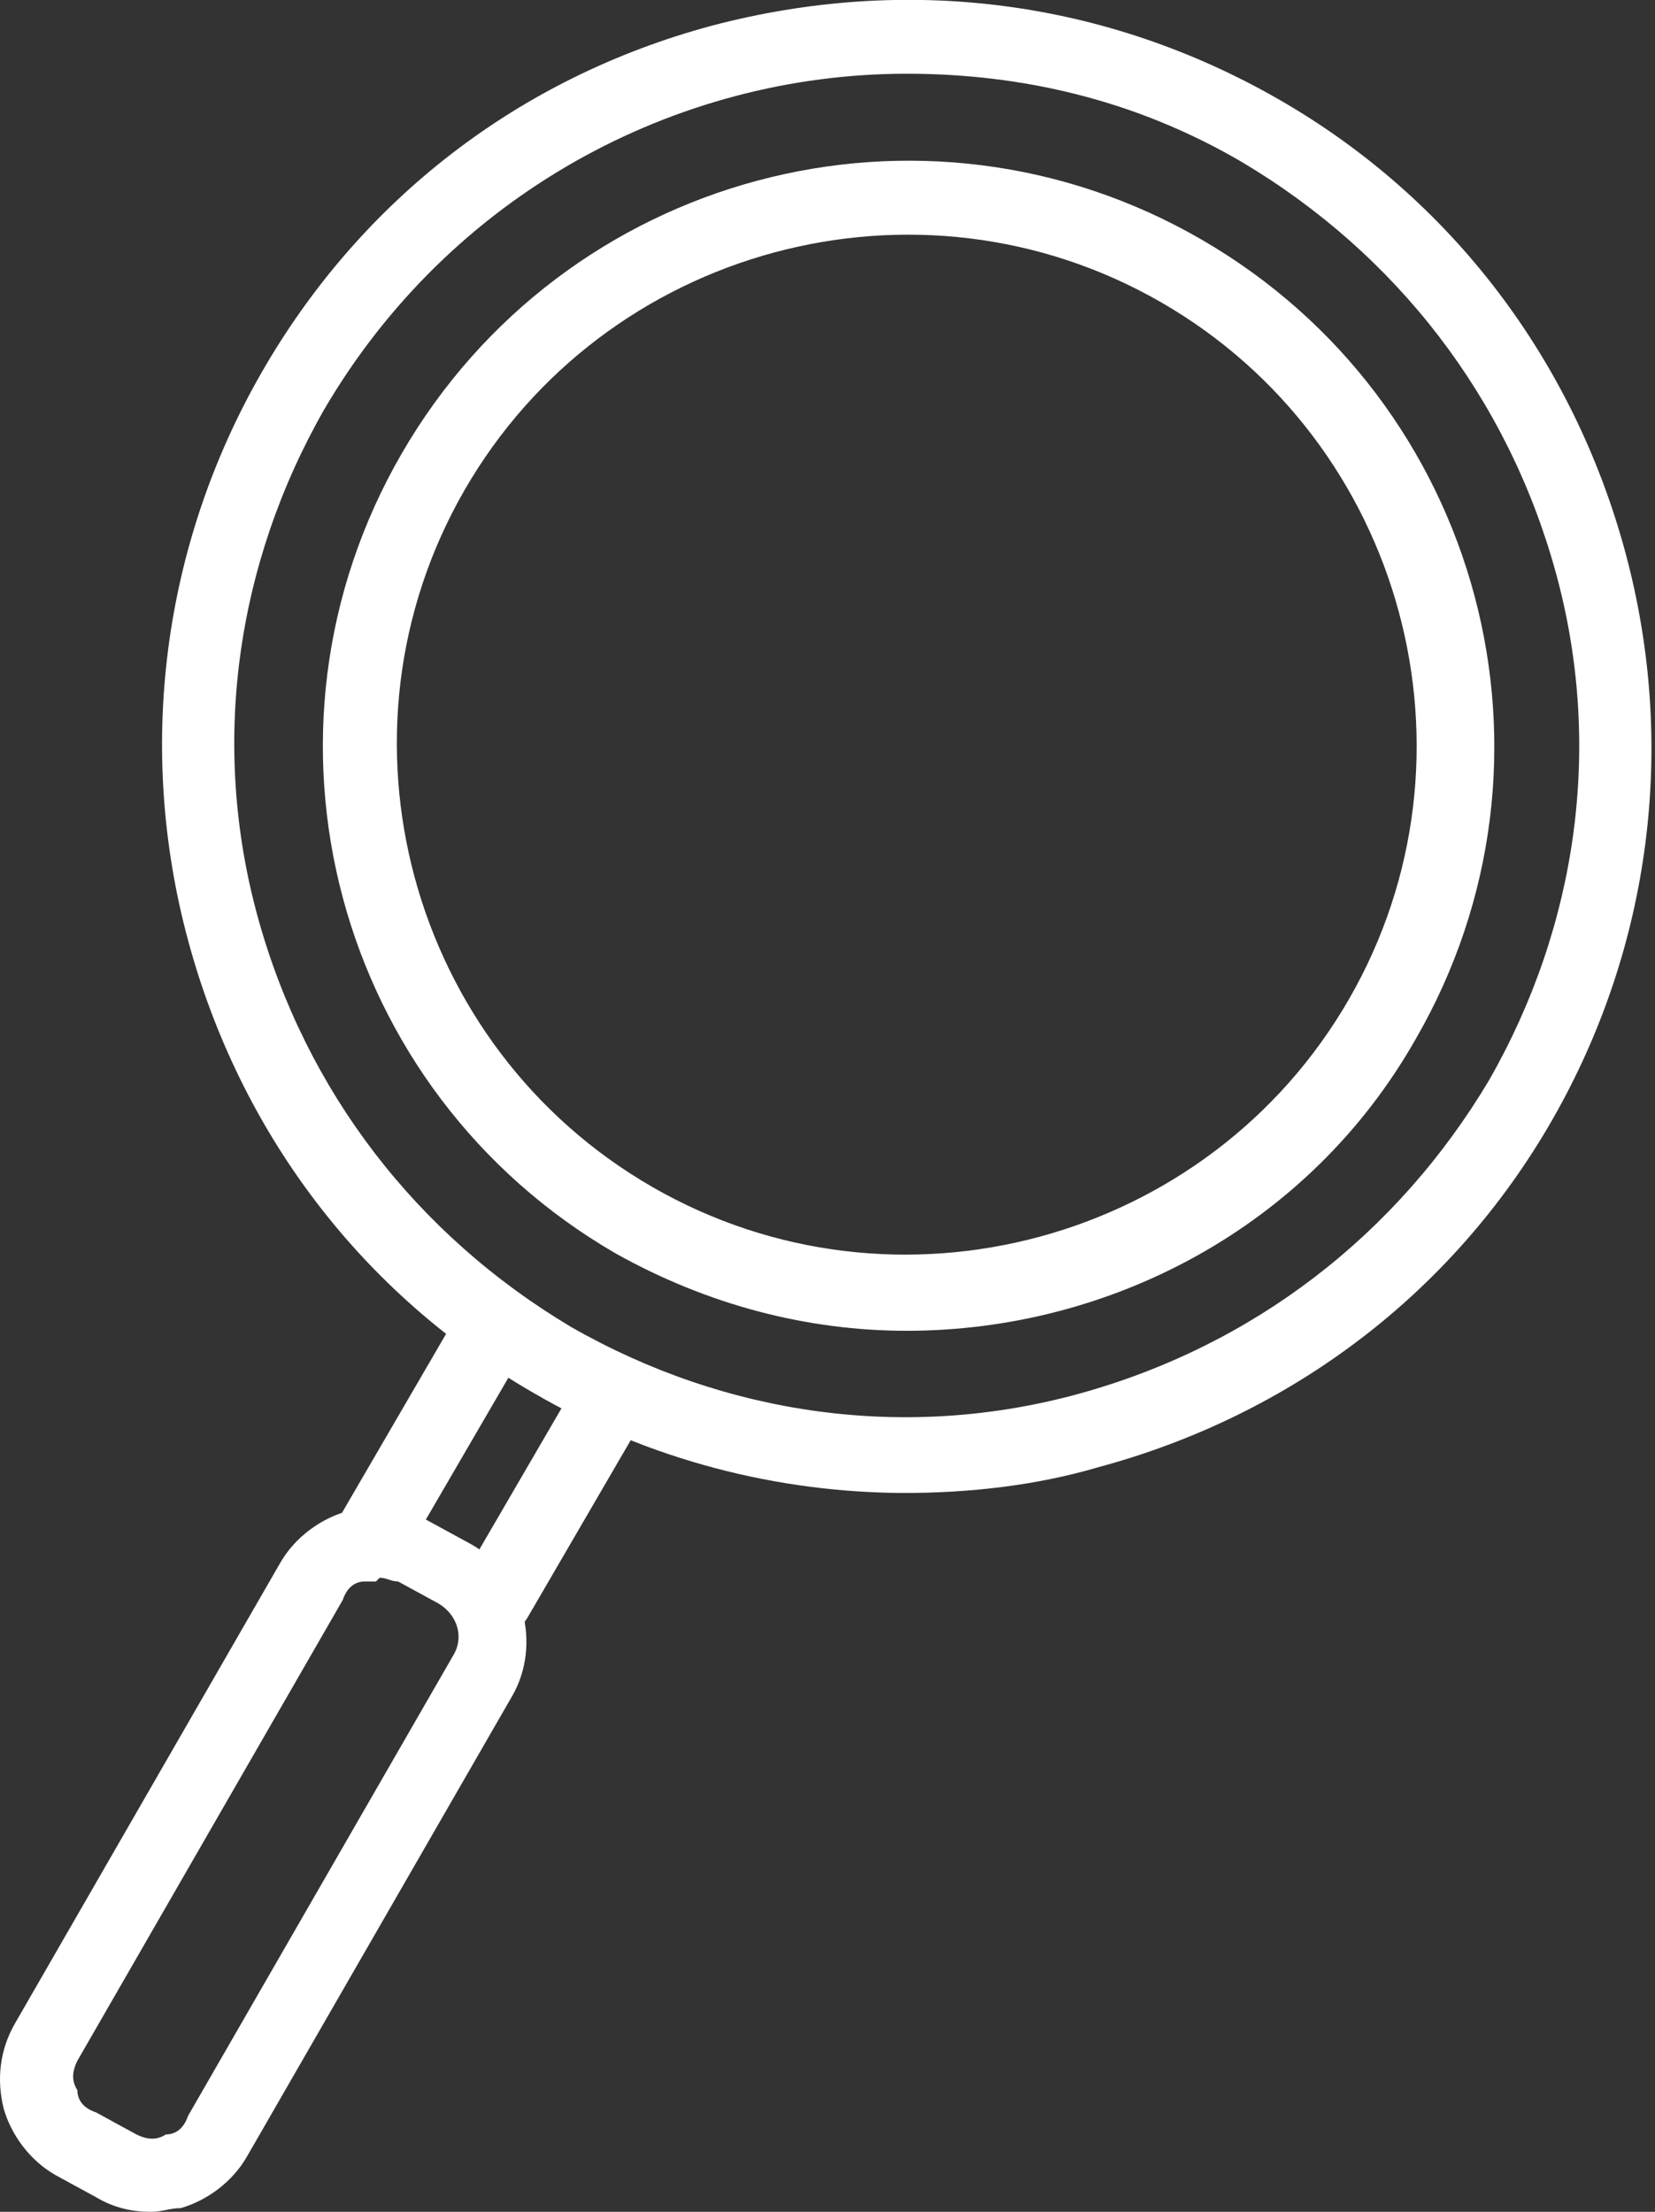 <?xml version="1.0" encoding="UTF-8"?>
<svg id="_レイヤー_1" data-name=" レイヤー 1" xmlns="http://www.w3.org/2000/svg" version="1.1" viewBox="0 0 44.9 60">
  <rect x="0" y="0" width="44.9" height="60" fill="#333333" stroke="none"/>
  <defs>
    <style>
      .cls-1 {
        fill: #fff;
        stroke-width: 0px;
      }
    </style>
  </defs>
  <path class="cls-1" d="M24.6,40.5c-3.5,0-7-.9-10.1-2.7-4.7-2.7-8-7.1-9.4-12.3-1.4-5.2-.7-10.7,2-15.4h0C9.8,5.4,14.1,2.1,19.3.7,24.6-.7,30,0,34.7,2.7c4.7,2.7,8,7.1,9.4,12.3,1.4,5.2.7,10.7-2,15.4-2.7,4.7-7.1,8-12.3,9.4-1.7.5-3.5.7-5.3.7ZM24.6,2c-6.3,0-12.4,3.3-15.8,9.1h0c-2.4,4.2-3.1,9.1-1.8,13.8,1.3,4.7,4.3,8.6,8.5,11.1,4.2,2.4,9.1,3.1,13.8,1.8,4.7-1.3,8.6-4.3,11.1-8.5,2.4-4.2,3.1-9.1,1.8-13.8-1.3-4.7-4.3-8.6-8.5-11.1-2.9-1.7-6-2.4-9.1-2.4ZM7.9,10.6h0,0Z"/>
  <path class="cls-1" d="M24.6,36.1c-2.7,0-5.4-.7-7.9-2.1-7.6-4.4-10.2-14.1-5.8-21.7h0c4.4-7.6,14.1-10.2,21.7-5.8,7.6,4.4,10.2,14.1,5.8,21.7-2.9,5.1-8.3,7.9-13.8,7.9ZM12.6,13.3h0c-3.8,6.6-1.5,15.1,5.1,18.9,6.6,3.8,15.1,1.5,18.9-5.1,3.8-6.6,1.5-15.1-5.1-18.9-6.6-3.8-15.1-1.5-18.9,5.1Z"/>
  <path class="cls-1" d="M13.4,44.4c-.2,0-.3,0-.5-.1-.5-.3-.7-.9-.4-1.4l3.2-5.5c.3-.5.9-.7,1.4-.4.5.3.7.9.4,1.4l-3.2,5.5c-.2.3-.5.5-.9.5Z"/>
  <path class="cls-1" d="M10.2,42.5c-.2,0-.3,0-.5-.1-.5-.3-.7-.9-.4-1.4l3.2-5.5c.3-.5.9-.7,1.4-.4.5.3.7.9.4,1.4l-3.2,5.5c-.2.3-.5.5-.9.5Z"/>
  <path class="cls-1" d="M4.1,60c-.5,0-1-.1-1.5-.4l-1.1-.6c-.7-.4-1.2-1.1-1.4-1.8-.2-.8-.1-1.6.3-2.3l7.2-12.5c.4-.7,1.1-1.2,1.8-1.4.8-.2,1.6-.1,2.3.3l1.1.6c1.4.8,1.9,2.7,1.1,4.1l-7.2,12.5c-.4.7-1.1,1.2-1.8,1.4-.3,0-.5.1-.8.1ZM10.2,42.9c0,0-.2,0-.3,0-.3,0-.5.2-.6.5l-7.2,12.5c-.1.2-.2.5,0,.8,0,.3.2.5.5.6h0l1.1.6c.2.1.5.2.8,0,.3,0,.5-.2.6-.5l7.2-12.5c.3-.5.1-1.1-.4-1.4l-1.1-.6c-.2,0-.3-.1-.5-.1Z"/>
</svg>